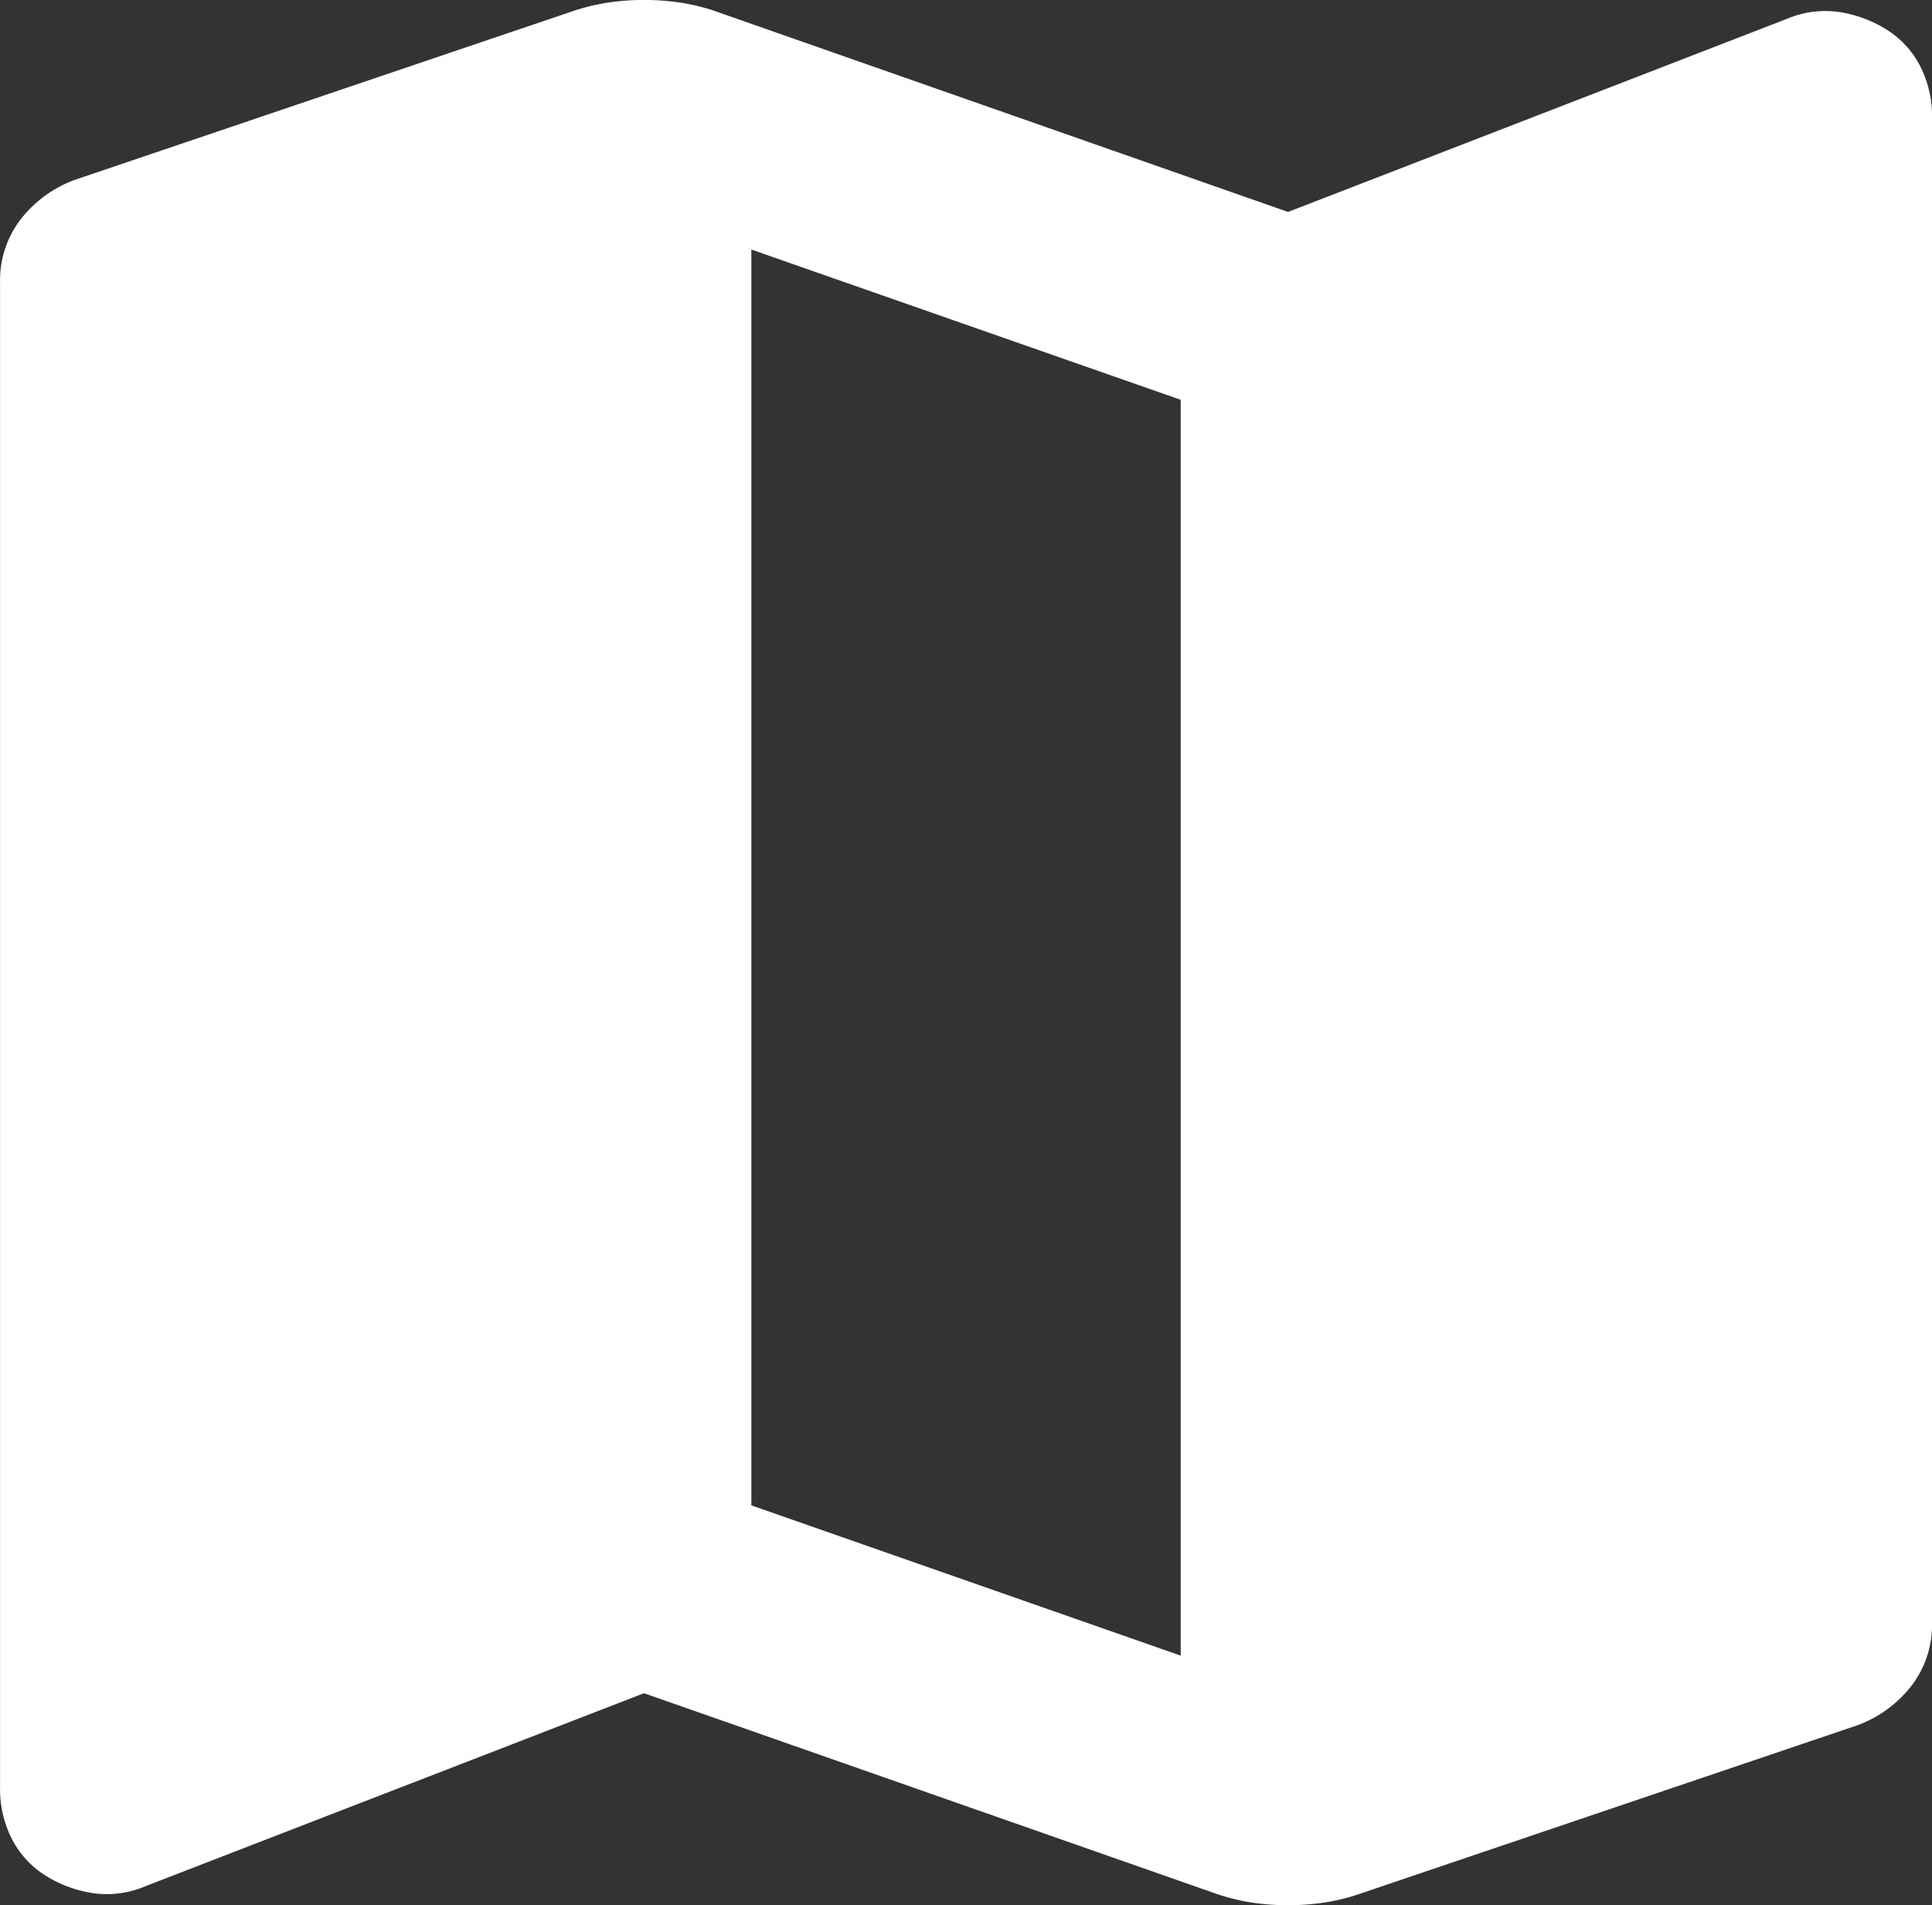 <svg xmlns="http://www.w3.org/2000/svg" width="45.634" height="45" viewBox="0 0 45.634 45">
  <rect x="0" y="0" width="45.634" height="45" fill="#333333" stroke="none"/>
  <path id="map_24dp_5F6368_FILL1_wght400_GRAD0_opsz24" d="M148.775-790.254l-13.563-4.753-11.789,4.563a2.313,2.313,0,0,1-1.236.158,2.933,2.933,0,0,1-1.109-.412,2.208,2.208,0,0,1-.792-.856,2.6,2.6,0,0,1-.285-1.236v-35.556a2.365,2.365,0,0,1,.475-1.458,2.864,2.864,0,0,1,1.3-.951l11.789-3.993a4.825,4.825,0,0,1,.792-.19,5.624,5.624,0,0,1,.856-.063,5.624,5.624,0,0,1,.856.063,4.824,4.824,0,0,1,.792.19l13.563,4.754,11.789-4.563a2.312,2.312,0,0,1,1.236-.158,2.935,2.935,0,0,1,1.109.412,2.208,2.208,0,0,1,.792.856,2.6,2.6,0,0,1,.285,1.236v35.556a2.364,2.364,0,0,1-.475,1.458,2.863,2.863,0,0,1-1.3.951l-11.789,3.993a4.818,4.818,0,0,1-.792.19,5.632,5.632,0,0,1-.856.063,5.632,5.632,0,0,1-.856-.063A4.818,4.818,0,0,1,148.775-790.254Zm-.887-5.641v-29.662l-10.141-3.549v29.662Z" transform="translate(-120 835)" fill="#fff"/>
</svg>
